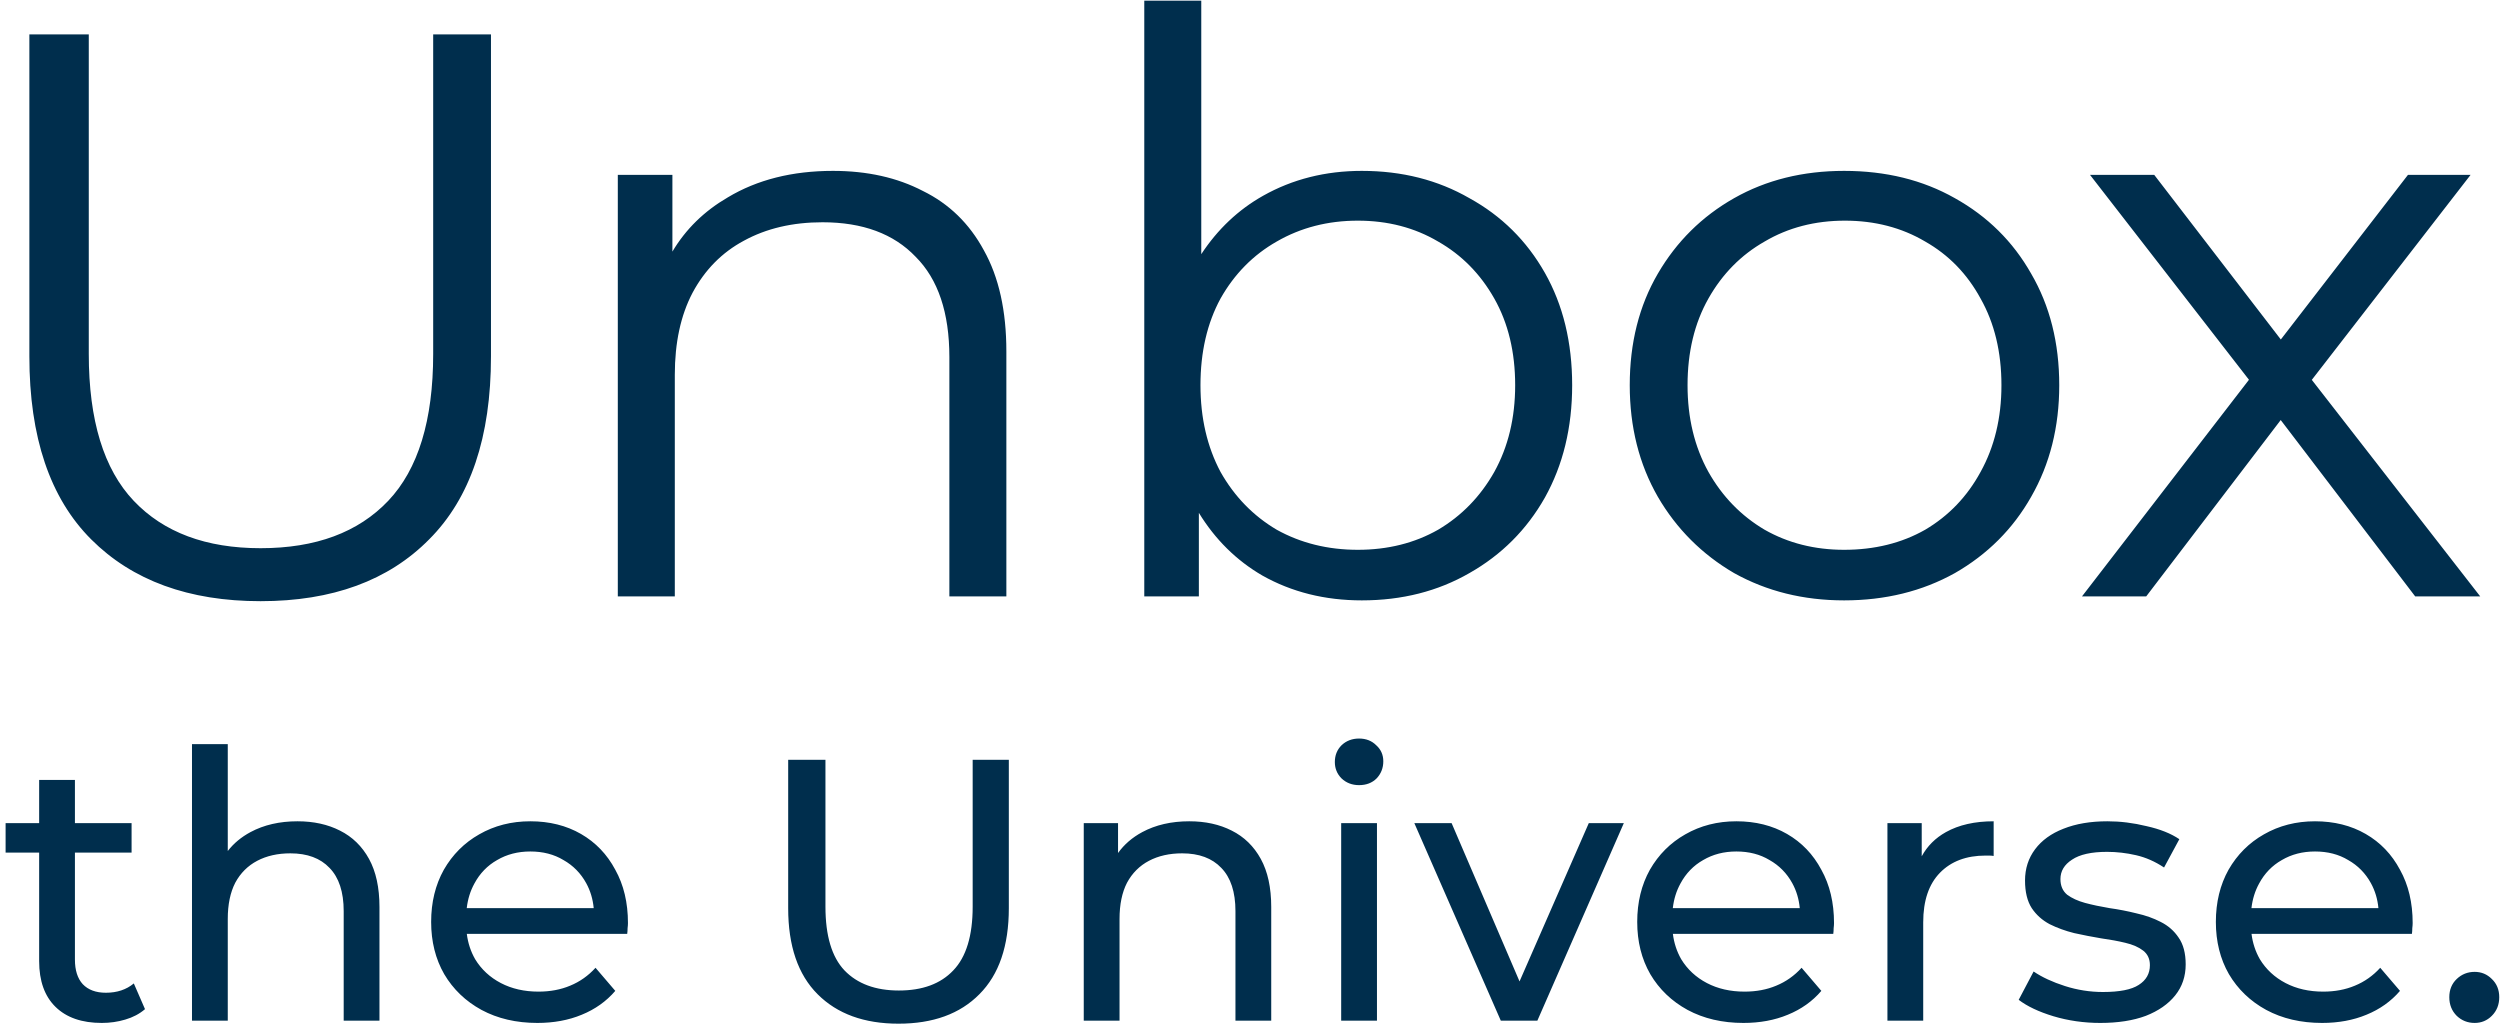<svg width="435" height="179" viewBox="0 0 435 179" fill="none" xmlns="http://www.w3.org/2000/svg">
<path d="M143.628 157.756C143.628 162.815 144.73 166.512 146.936 168.847C149.184 171.181 152.34 172.349 156.404 172.349C160.512 172.349 163.668 171.181 165.873 168.847C168.121 166.512 169.245 162.814 169.245 157.756V132.204H175.536V158.016C175.536 164.588 173.828 169.581 170.412 172.997C167.04 176.413 162.349 178.12 156.339 178.12C150.372 178.12 145.681 176.413 142.266 172.997C138.85 169.581 137.143 164.588 137.143 158.016V132.204H143.628V157.756ZM13.037 143.229H22.895V148.353H13.037V166.966C13.037 168.825 13.492 170.252 14.399 171.246C15.351 172.241 16.691 172.737 18.421 172.737C20.366 172.737 21.987 172.197 23.284 171.116L25.23 175.591C24.279 176.412 23.133 177.018 21.793 177.407C20.496 177.796 19.134 177.991 17.707 177.991C14.248 177.991 11.567 177.061 9.665 175.202C7.763 173.343 6.812 170.683 6.812 167.225V148.353H0.975V143.229H6.812V135.706H13.037V143.229ZM92.272 142.904C95.601 142.904 98.541 143.64 101.092 145.109C103.643 146.579 105.632 148.655 107.059 151.336C108.529 153.973 109.264 157.065 109.264 160.61C109.264 160.87 109.242 161.172 109.199 161.518C109.199 161.863 109.177 162.188 109.134 162.49H81.225C81.425 164.09 81.908 165.56 82.674 166.9C83.755 168.673 85.246 170.057 87.148 171.052C89.051 172.046 91.235 172.543 93.699 172.543C95.731 172.543 97.568 172.197 99.211 171.506C100.897 170.814 102.367 169.776 103.621 168.393L107.059 172.413C105.502 174.229 103.556 175.613 101.222 176.564C98.93 177.516 96.357 177.991 93.504 177.991C89.829 177.991 86.587 177.234 83.776 175.721C81.009 174.207 78.847 172.132 77.291 169.495C75.778 166.858 75.02 163.831 75.02 160.415C75.02 157 75.756 153.973 77.226 151.336C78.739 148.699 80.793 146.645 83.387 145.175C86.024 143.662 88.987 142.904 92.272 142.904ZM302.127 142.904C305.456 142.904 308.396 143.639 310.947 145.109C313.498 146.579 315.487 148.655 316.914 151.336C318.384 153.973 319.119 157.065 319.119 160.61C319.119 160.87 319.097 161.172 319.054 161.518C319.054 161.863 319.032 162.188 318.989 162.49H291.08C291.281 164.09 291.762 165.56 292.528 166.9C293.609 168.673 295.101 170.057 297.003 171.052C298.905 172.046 301.089 172.543 303.554 172.543C305.586 172.543 307.423 172.198 309.066 171.506C310.753 170.814 312.223 169.776 313.477 168.393L316.914 172.413C315.358 174.229 313.412 175.613 311.077 176.564C308.786 177.516 306.213 177.991 303.359 177.991C299.684 177.991 296.441 177.234 293.631 175.721C290.864 174.207 288.702 172.132 287.146 169.495C285.632 166.858 284.876 163.831 284.876 160.415C284.876 156.999 285.611 153.973 287.081 151.336C288.594 148.699 290.648 146.645 293.242 145.175C295.88 143.662 298.841 142.904 302.127 142.904ZM366.688 142.904C368.937 142.904 371.207 143.186 373.498 143.748C375.833 144.267 377.735 145.023 379.205 146.018L376.546 150.946C374.99 149.909 373.369 149.196 371.683 148.807C369.997 148.418 368.31 148.223 366.624 148.223C363.9 148.223 361.868 148.677 360.527 149.585C359.187 150.45 358.517 151.574 358.517 152.957C358.517 154.124 358.906 155.032 359.685 155.681C360.506 156.286 361.543 156.762 362.797 157.107C364.094 157.453 365.521 157.756 367.077 158.016C368.634 158.232 370.191 158.535 371.747 158.924C373.304 159.27 374.709 159.766 375.963 160.415C377.26 161.064 378.298 161.972 379.076 163.14C379.897 164.307 380.308 165.863 380.308 167.809C380.308 169.884 379.703 171.678 378.492 173.191C377.282 174.705 375.573 175.894 373.368 176.759C371.163 177.58 368.526 177.991 365.456 177.991C362.603 177.991 359.878 177.601 357.284 176.823C354.733 176.045 352.723 175.094 351.253 173.97L353.848 169.041C355.318 170.035 357.133 170.879 359.295 171.57C361.457 172.262 363.662 172.608 365.91 172.608C368.807 172.608 370.883 172.197 372.137 171.376C373.434 170.555 374.082 169.408 374.082 167.938C374.082 166.858 373.692 166.014 372.914 165.409C372.136 164.804 371.099 164.349 369.802 164.047C368.548 163.744 367.142 163.485 365.586 163.269C364.029 163.009 362.472 162.707 360.916 162.361C359.36 161.972 357.933 161.453 356.636 160.805C355.339 160.113 354.302 159.183 353.523 158.016C352.745 156.805 352.356 155.206 352.355 153.217C352.355 151.141 352.939 149.325 354.106 147.769C355.274 146.212 356.918 145.024 359.036 144.202C361.198 143.337 363.749 142.904 366.688 142.904ZM402.811 142.904C406.14 142.904 409.08 143.639 411.631 145.109C414.182 146.579 416.171 148.655 417.598 151.336C419.068 153.973 419.803 157.065 419.803 160.61C419.803 160.87 419.781 161.172 419.738 161.518C419.738 161.863 419.716 162.188 419.673 162.49H391.764C391.964 164.09 392.447 165.56 393.213 166.9C394.294 168.673 395.785 170.057 397.688 171.052C399.59 172.046 401.773 172.543 404.237 172.543C406.269 172.543 408.107 172.198 409.75 171.506C411.436 170.814 412.906 169.776 414.16 168.393L417.598 172.413C416.041 174.229 414.096 175.613 411.761 176.564C409.469 177.516 406.896 177.991 404.043 177.991C400.368 177.991 397.126 177.234 394.315 175.721C391.548 174.207 389.386 172.133 387.829 169.495C386.316 166.858 385.56 163.831 385.56 160.415C385.56 157 386.295 153.973 387.765 151.336C389.278 148.699 391.332 146.645 393.926 145.175C396.563 143.662 399.525 142.904 402.811 142.904ZM430.588 169.105C431.755 169.105 432.75 169.517 433.571 170.338C434.436 171.159 434.869 172.219 434.869 173.516C434.869 174.813 434.436 175.894 433.571 176.759C432.75 177.58 431.755 177.991 430.588 177.991C429.378 177.991 428.34 177.58 427.476 176.759C426.611 175.894 426.179 174.813 426.179 173.516C426.179 172.219 426.611 171.159 427.476 170.338C428.34 169.517 429.378 169.106 430.588 169.105ZM39.632 148.074C40.665 146.743 41.983 145.647 43.588 144.785C45.923 143.531 48.647 142.904 51.76 142.904C54.57 142.904 57.035 143.445 59.153 144.526C61.315 145.607 63.001 147.25 64.212 149.455C65.422 151.66 66.027 154.449 66.027 157.821V177.602H59.802V158.534C59.802 155.205 58.98 152.698 57.337 151.012C55.737 149.326 53.467 148.482 50.527 148.482C48.322 148.482 46.399 148.915 44.756 149.779C43.113 150.644 41.837 151.919 40.929 153.605C40.064 155.292 39.632 157.389 39.632 159.896V177.602H33.406V129.479H39.632V148.074ZM206.927 142.904C209.737 142.904 212.202 143.445 214.32 144.526C216.482 145.607 218.168 147.25 219.379 149.455C220.589 151.66 221.194 154.449 221.194 157.821V177.602H214.969V158.534C214.969 155.205 214.147 152.698 212.504 151.012C210.904 149.326 208.634 148.482 205.694 148.482C203.489 148.482 201.565 148.915 199.922 149.779C198.279 150.644 197.004 151.919 196.096 153.605C195.231 155.292 194.799 157.389 194.799 159.896V177.602H188.573V143.229H194.539V148.424C195.607 146.934 197.012 145.721 198.755 144.785C201.09 143.531 203.814 142.904 206.927 142.904ZM239.592 177.602H233.365V143.229H239.592V177.602ZM264.399 170.767L276.448 143.229H282.544L267.498 177.602H261.143L246.096 143.229H252.582L264.399 170.767ZM346.896 148.937C346.637 148.893 346.378 148.871 346.118 148.871H345.47C342.141 148.871 339.503 149.866 337.558 151.854C335.612 153.843 334.639 156.719 334.639 160.48V177.602H328.413V143.229H334.379V148.994C335.35 147.215 336.755 145.811 338.595 144.785C340.843 143.531 343.611 142.904 346.896 142.904V148.937ZM92.272 148.158C90.111 148.158 88.186 148.655 86.5 149.649C84.814 150.601 83.495 151.963 82.544 153.735C81.838 155.019 81.394 156.446 81.212 158.016H103.306C103.156 156.431 102.721 154.982 102 153.671C101.049 151.941 99.73 150.601 98.044 149.649C96.401 148.655 94.477 148.158 92.272 148.158ZM302.127 148.158C299.965 148.158 298.041 148.655 296.354 149.649C294.668 150.601 293.35 151.963 292.398 153.735C291.692 155.019 291.249 156.446 291.067 158.016H313.16C313.011 156.431 312.577 154.982 311.855 153.671C310.904 151.941 309.585 150.601 307.898 149.649C306.256 148.655 304.332 148.158 302.127 148.158ZM402.811 148.158C400.649 148.158 398.725 148.655 397.039 149.649C395.353 150.601 394.034 151.963 393.083 153.735C392.377 155.019 391.933 156.446 391.751 158.016H413.845C413.695 156.431 413.26 154.982 412.539 153.671C411.588 151.941 410.269 150.601 408.583 149.649C406.94 148.655 405.016 148.158 402.811 148.158ZM236.479 128.507C237.689 128.507 238.684 128.896 239.462 129.674C240.283 130.409 240.694 131.339 240.694 132.463C240.694 133.63 240.305 134.625 239.526 135.446C238.748 136.224 237.732 136.613 236.479 136.613C235.268 136.613 234.252 136.224 233.431 135.446C232.652 134.668 232.263 133.717 232.263 132.593C232.263 131.425 232.652 130.452 233.431 129.674C234.252 128.896 235.268 128.507 236.479 128.507ZM15.447 61.582C15.447 73.129 18.055 81.65 23.27 87.144C28.485 92.639 35.841 95.387 45.34 95.387C54.932 95.387 62.335 92.639 67.55 87.144C72.765 81.65 75.373 73.129 75.373 61.582V5.987H85.43V62.001C85.43 76.063 81.844 86.679 74.674 93.85C67.596 101.02 57.818 104.605 45.34 104.605C32.861 104.605 23.037 101.02 15.866 93.85C8.696 86.679 5.11 76.063 5.11 62.001V5.987H15.447V61.582ZM209.021 44.223C211.881 39.88 215.467 36.493 219.777 34.063C224.899 31.177 230.626 29.733 236.958 29.733C243.942 29.733 250.182 31.316 255.677 34.482C261.264 37.556 265.64 41.886 268.807 47.474C271.973 53.061 273.557 59.58 273.557 67.03C273.557 74.387 271.973 80.906 268.807 86.586C265.64 92.173 261.264 96.551 255.677 99.717C250.182 102.883 243.942 104.466 236.958 104.466C230.533 104.466 224.759 103.022 219.638 100.136C215.129 97.513 211.451 93.878 208.602 89.234V103.768H199.104V0.12H209.021V44.223ZM320.873 29.733C328.137 29.733 334.562 31.316 340.149 34.482C345.83 37.649 350.254 42.026 353.42 47.613C356.679 53.201 358.309 59.673 358.309 67.03C358.309 74.294 356.679 80.766 353.42 86.446C350.254 92.034 345.83 96.457 340.149 99.717C334.469 102.883 328.043 104.466 320.873 104.466C313.796 104.466 307.416 102.883 301.735 99.717C296.148 96.457 291.725 92.034 288.466 86.446C285.207 80.766 283.576 74.294 283.576 67.03C283.576 59.673 285.206 53.201 288.466 47.613C291.725 42.026 296.148 37.649 301.735 34.482C307.323 31.316 313.702 29.733 320.873 29.733ZM144.936 29.733C150.895 29.733 156.11 30.898 160.58 33.226C165.143 35.461 168.682 38.906 171.196 43.562C173.804 48.219 175.107 54.086 175.107 61.163V103.768H165.19V62.141C165.19 54.411 163.234 48.591 159.323 44.68C155.505 40.675 150.103 38.674 143.119 38.674C137.904 38.674 133.342 39.745 129.431 41.887C125.613 43.935 122.632 46.962 120.49 50.966C118.442 54.877 117.417 59.626 117.417 65.214V103.768H107.499V30.432H116.998V43.779C119.31 39.883 122.522 36.737 126.637 34.343C131.758 31.27 137.858 29.733 144.936 29.733ZM396.862 59.072L418.982 30.432H429.878L402.253 66.096L431.554 103.768H420.239L396.845 73.086L373.444 103.768H362.27L391.319 66.08L363.666 30.432H374.841L396.862 59.072ZM236.26 38.395C231.045 38.395 226.342 39.605 222.151 42.026C218.054 44.355 214.794 47.66 212.373 51.943C210.045 56.227 208.882 61.257 208.882 67.03C208.882 72.711 210.045 77.74 212.373 82.116C214.794 86.4 218.054 89.753 222.151 92.174C226.342 94.502 231.045 95.666 236.26 95.666C241.475 95.666 246.131 94.502 250.229 92.174C254.326 89.753 257.586 86.4 260.007 82.116C262.428 77.74 263.639 72.711 263.639 67.03C263.639 61.257 262.428 56.227 260.007 51.943C257.586 47.66 254.326 44.354 250.229 42.026C246.131 39.605 241.475 38.395 236.26 38.395ZM321.013 38.395C315.798 38.395 311.141 39.605 307.044 42.026C302.947 44.354 299.687 47.66 297.266 51.943C294.844 56.227 293.634 61.257 293.634 67.03C293.634 72.711 294.844 77.74 297.266 82.116C299.687 86.4 302.946 89.753 307.044 92.174C311.141 94.502 315.751 95.666 320.873 95.666C326.181 95.666 330.884 94.502 334.981 92.174C339.079 89.753 342.291 86.4 344.619 82.116C347.04 77.74 348.251 72.711 348.251 67.03C348.251 61.257 347.04 56.227 344.619 51.943C342.291 47.66 339.079 44.354 334.981 42.026C330.884 39.605 326.228 38.395 321.013 38.395Z" fill="#002E4D"/>
</svg>
